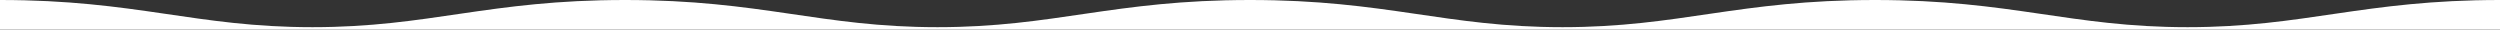<svg width="1440" height="17" viewBox="0 0 1440 17" fill="none" xmlns="http://www.w3.org/2000/svg">
<rect x="0" y="0" width="1440" height="17" fill="#333333" stroke="none"/>
<path d="M1.48619e-06 -3.81849e-06C78.782 3.06889e-06 112.523 15.653 180.004 15.653C247.485 15.653 281.226 2.07671e-05 360.008 2.76544e-05C438.791 3.45418e-05 472.531 15.653 540.012 15.653C607.493 15.653 641.234 5.224e-05 720.016 5.91273e-05C798.799 6.60147e-05 832.539 15.653 900.02 15.653C967.502 15.653 1001.24 8.37129e-05 1080.02 9.06003e-05C1158.81 9.74876e-05 1192.55 15.653 1260.03 15.653C1327.51 15.653 1361.22 0 1440 0L1440 17L0 17L1.48619e-06 -3.81849e-06Z" fill="white"/>
</svg>
